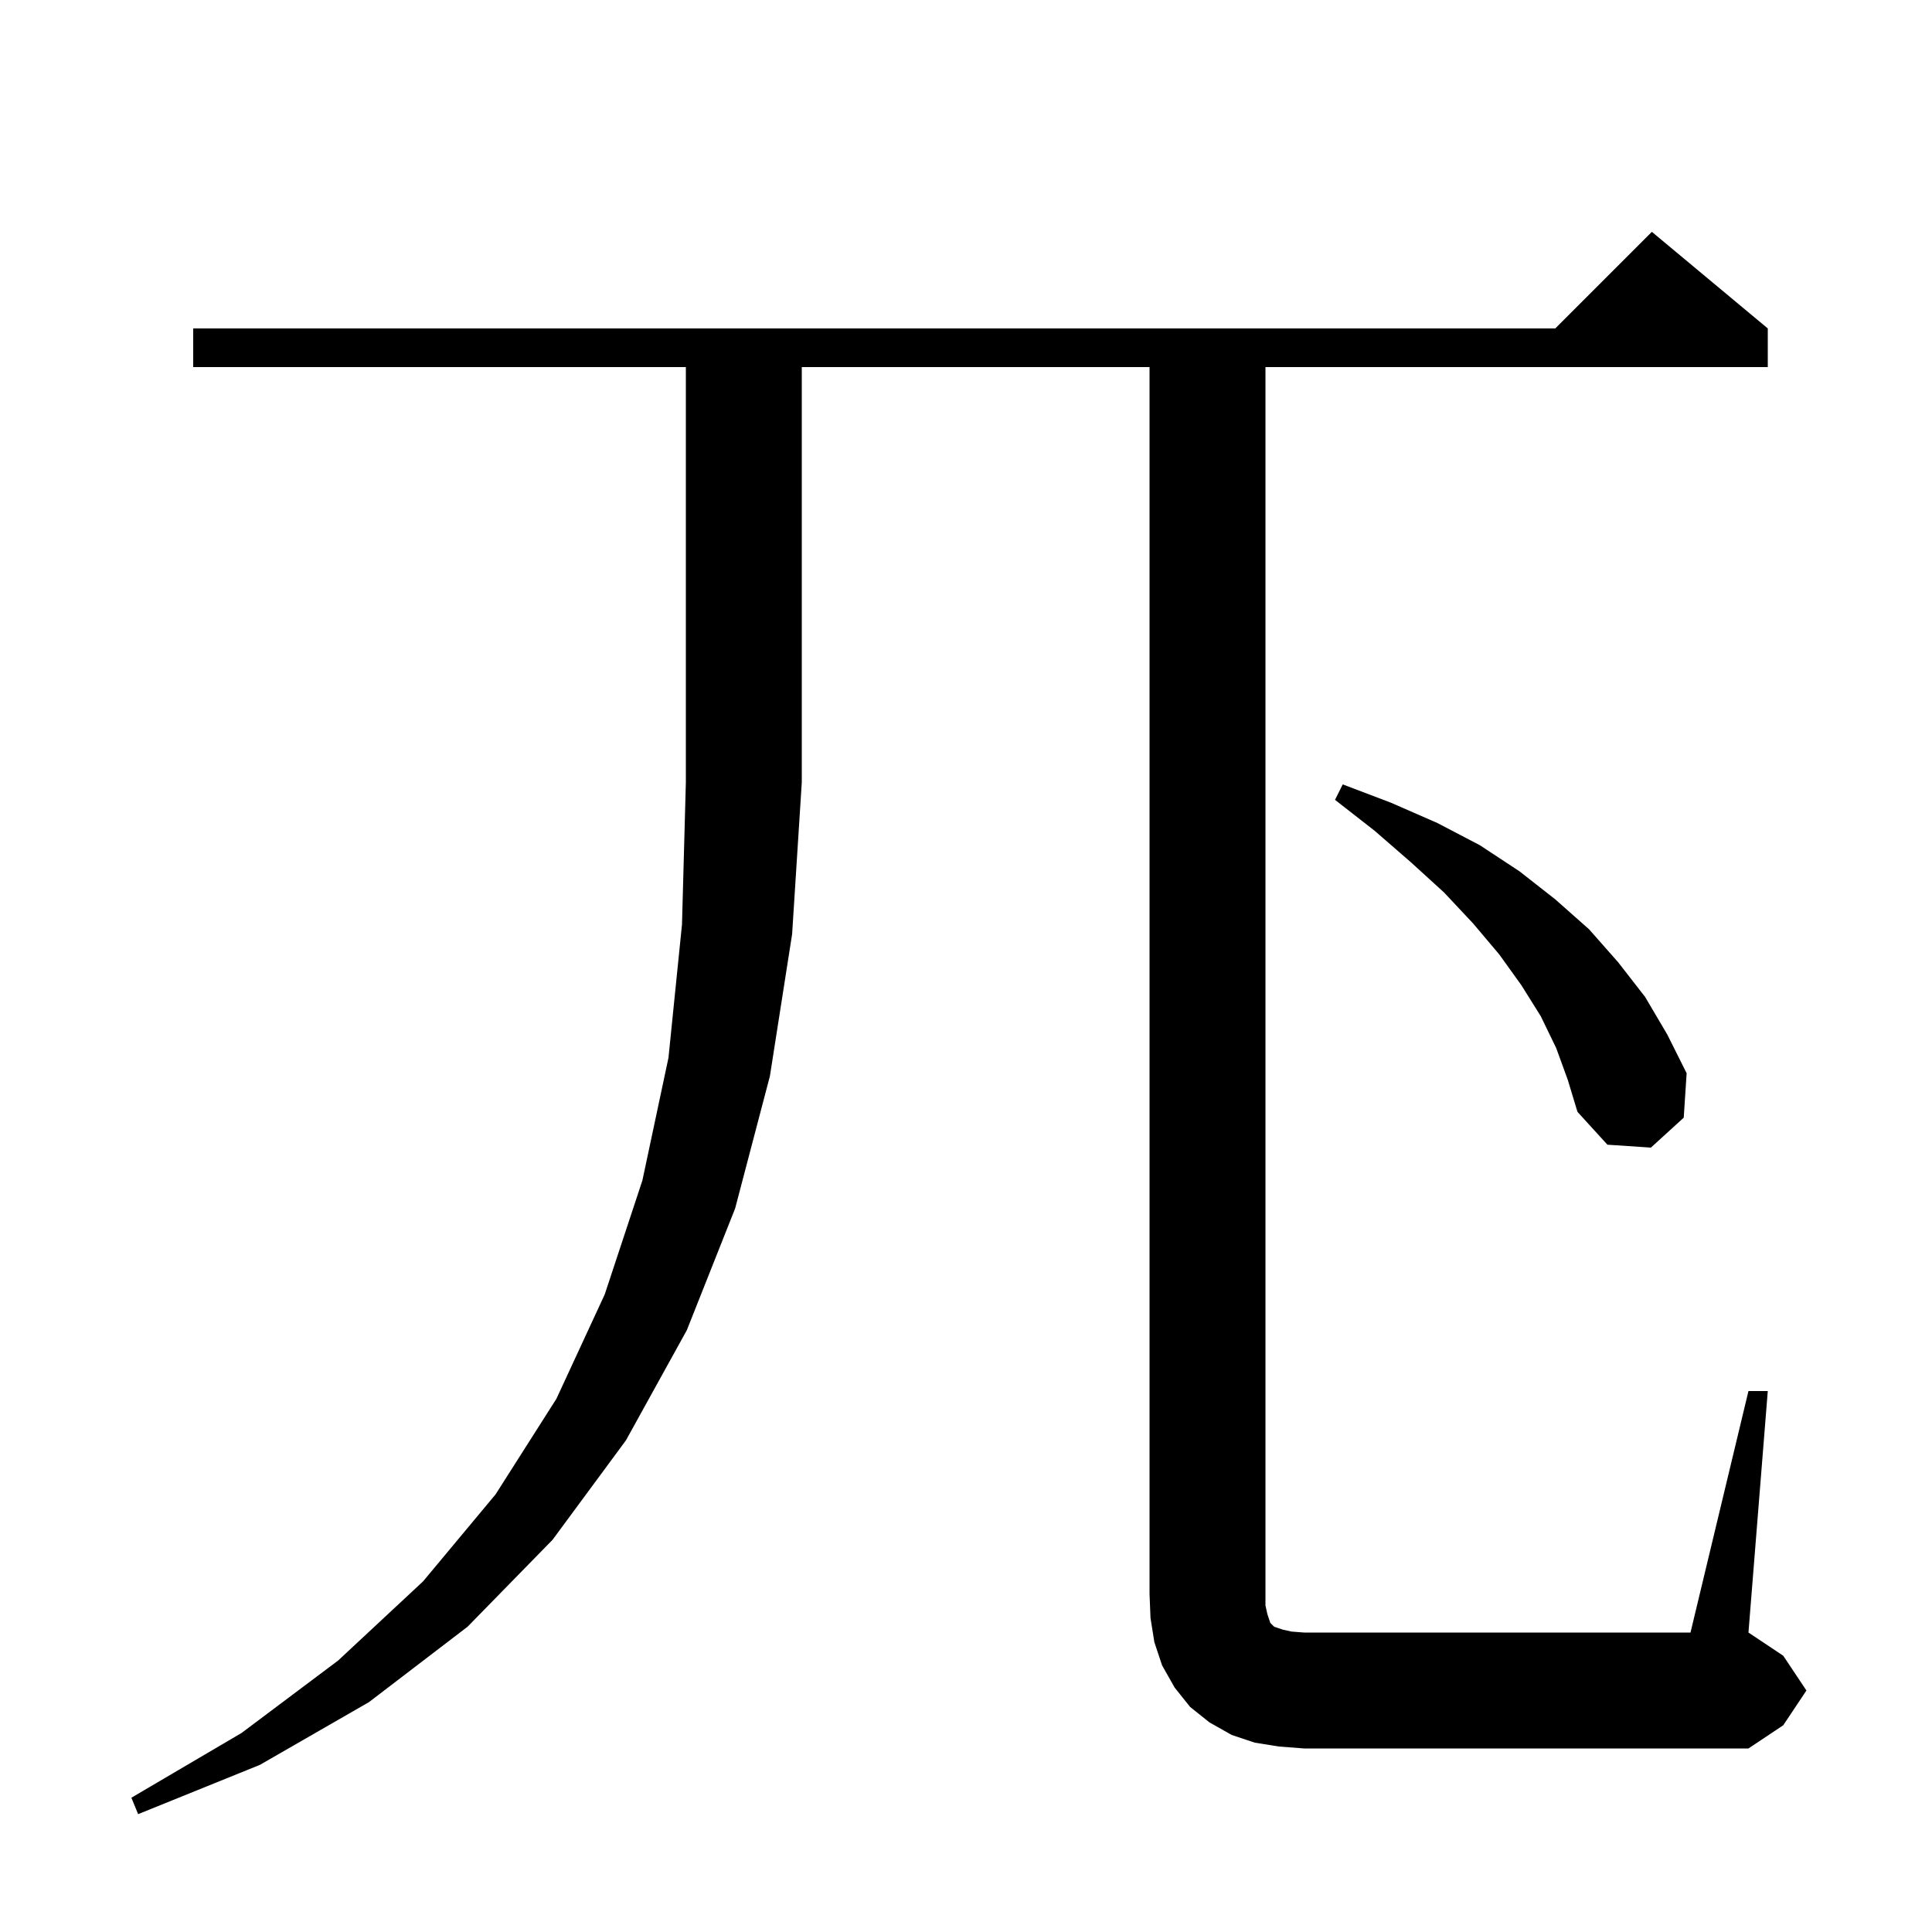 <svg xmlns="http://www.w3.org/2000/svg" xmlns:xlink="http://www.w3.org/1999/xlink" version="1.1" baseProfile="full" viewBox="0 0 200 200" width="200" height="200"><g fill="currentColor"><path d="M 20.0 38.0 L 20.0 34.0 L 161.0 34.0 L 171.0 24.0 L 183.0 34.0 L 183.0 38.0 L 131.0 38.0 L 131.0 166.2 L 131.2 167.1 L 131.5 168.0 L 131.9 168.4 L 132.8 168.7 L 133.7 168.9 L 135.0 169.0 L 175.0 169.0 L 181.0 144.0 L 183.0 144.0 L 181.0 169.0 L 184.6 171.4 L 187.0 175.0 L 184.6 178.6 L 181.0 181.0 L 135.0 181.0 L 132.4 180.8 L 129.9 180.4 L 127.5 179.6 L 125.2 178.3 L 123.2 176.7 L 121.6 174.7 L 120.3 172.4 L 119.5 170.0 L 119.1 167.5 L 119.0 165.0 L 119.0 38.0 L 83.0 38.0 L 83.0 81.0 L 82.0 96.7 L 79.7 111.4 L 76.1 125.1 L 71.1 137.7 L 64.8 149.1 L 57.2 159.4 L 48.4 168.4 L 38.2 176.2 L 26.9 182.7 L 14.3 187.8 L 13.6 186.1 L 25.0 179.4 L 35.0 171.9 L 43.8 163.7 L 51.3 154.7 L 57.6 144.8 L 62.6 134.0 L 66.5 122.2 L 69.2 109.5 L 70.6 95.7 L 71.0 81.0 L 71.0 38.0 Z M 161.1 108.5 L 159.5 105.2 L 157.5 102.0 L 155.2 98.8 L 152.5 95.6 L 149.5 92.4 L 146.1 89.3 L 142.3 86.0 L 138.2 82.8 L 139.0 81.2 L 144.0 83.1 L 148.8 85.2 L 153.2 87.5 L 157.3 90.2 L 161.0 93.1 L 164.5 96.2 L 167.5 99.6 L 170.3 103.2 L 172.6 107.1 L 174.6 111.1 L 174.3 115.7 L 170.9 118.8 L 166.4 118.5 L 163.3 115.1 L 162.3 111.8 Z "/></g></svg>